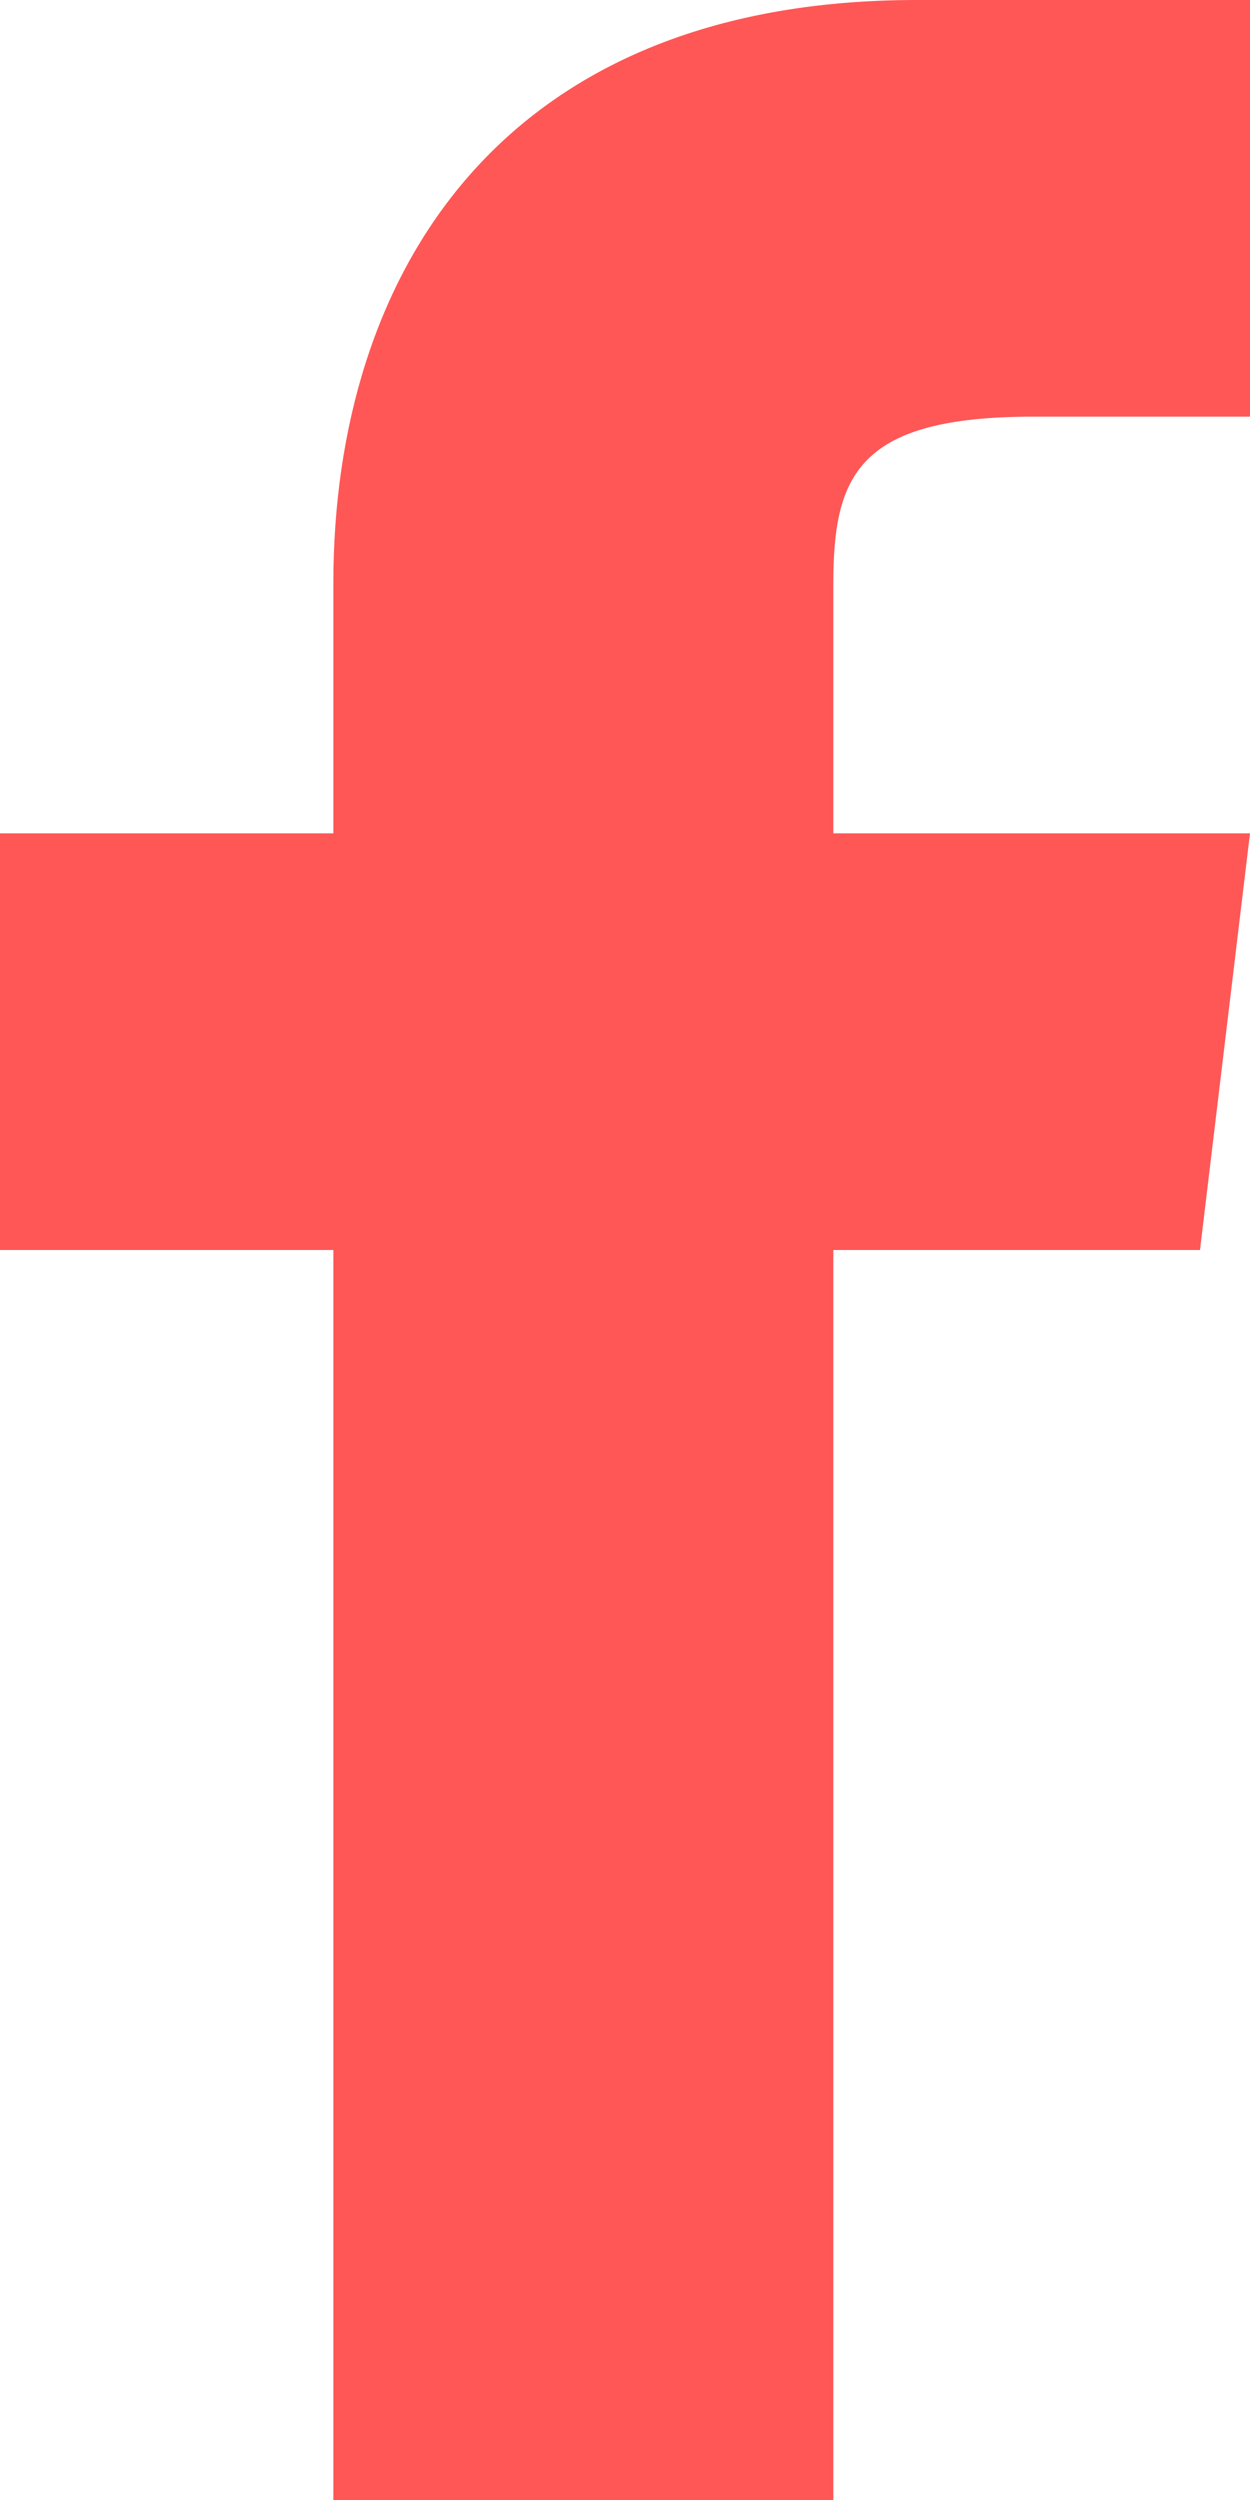 <svg width="25" height="50" xmlns="http://www.w3.org/2000/svg"><path d="M16.667 16.667v-5c0-2.167.5-3.334 4-3.334H25V0h-6.667C10 0 6.667 5.5 6.667 11.667v5H0V25h6.667v25h10V25H24l1-8.333h-8.333z" fill="#FE5756" fill-rule="evenodd"/></svg>